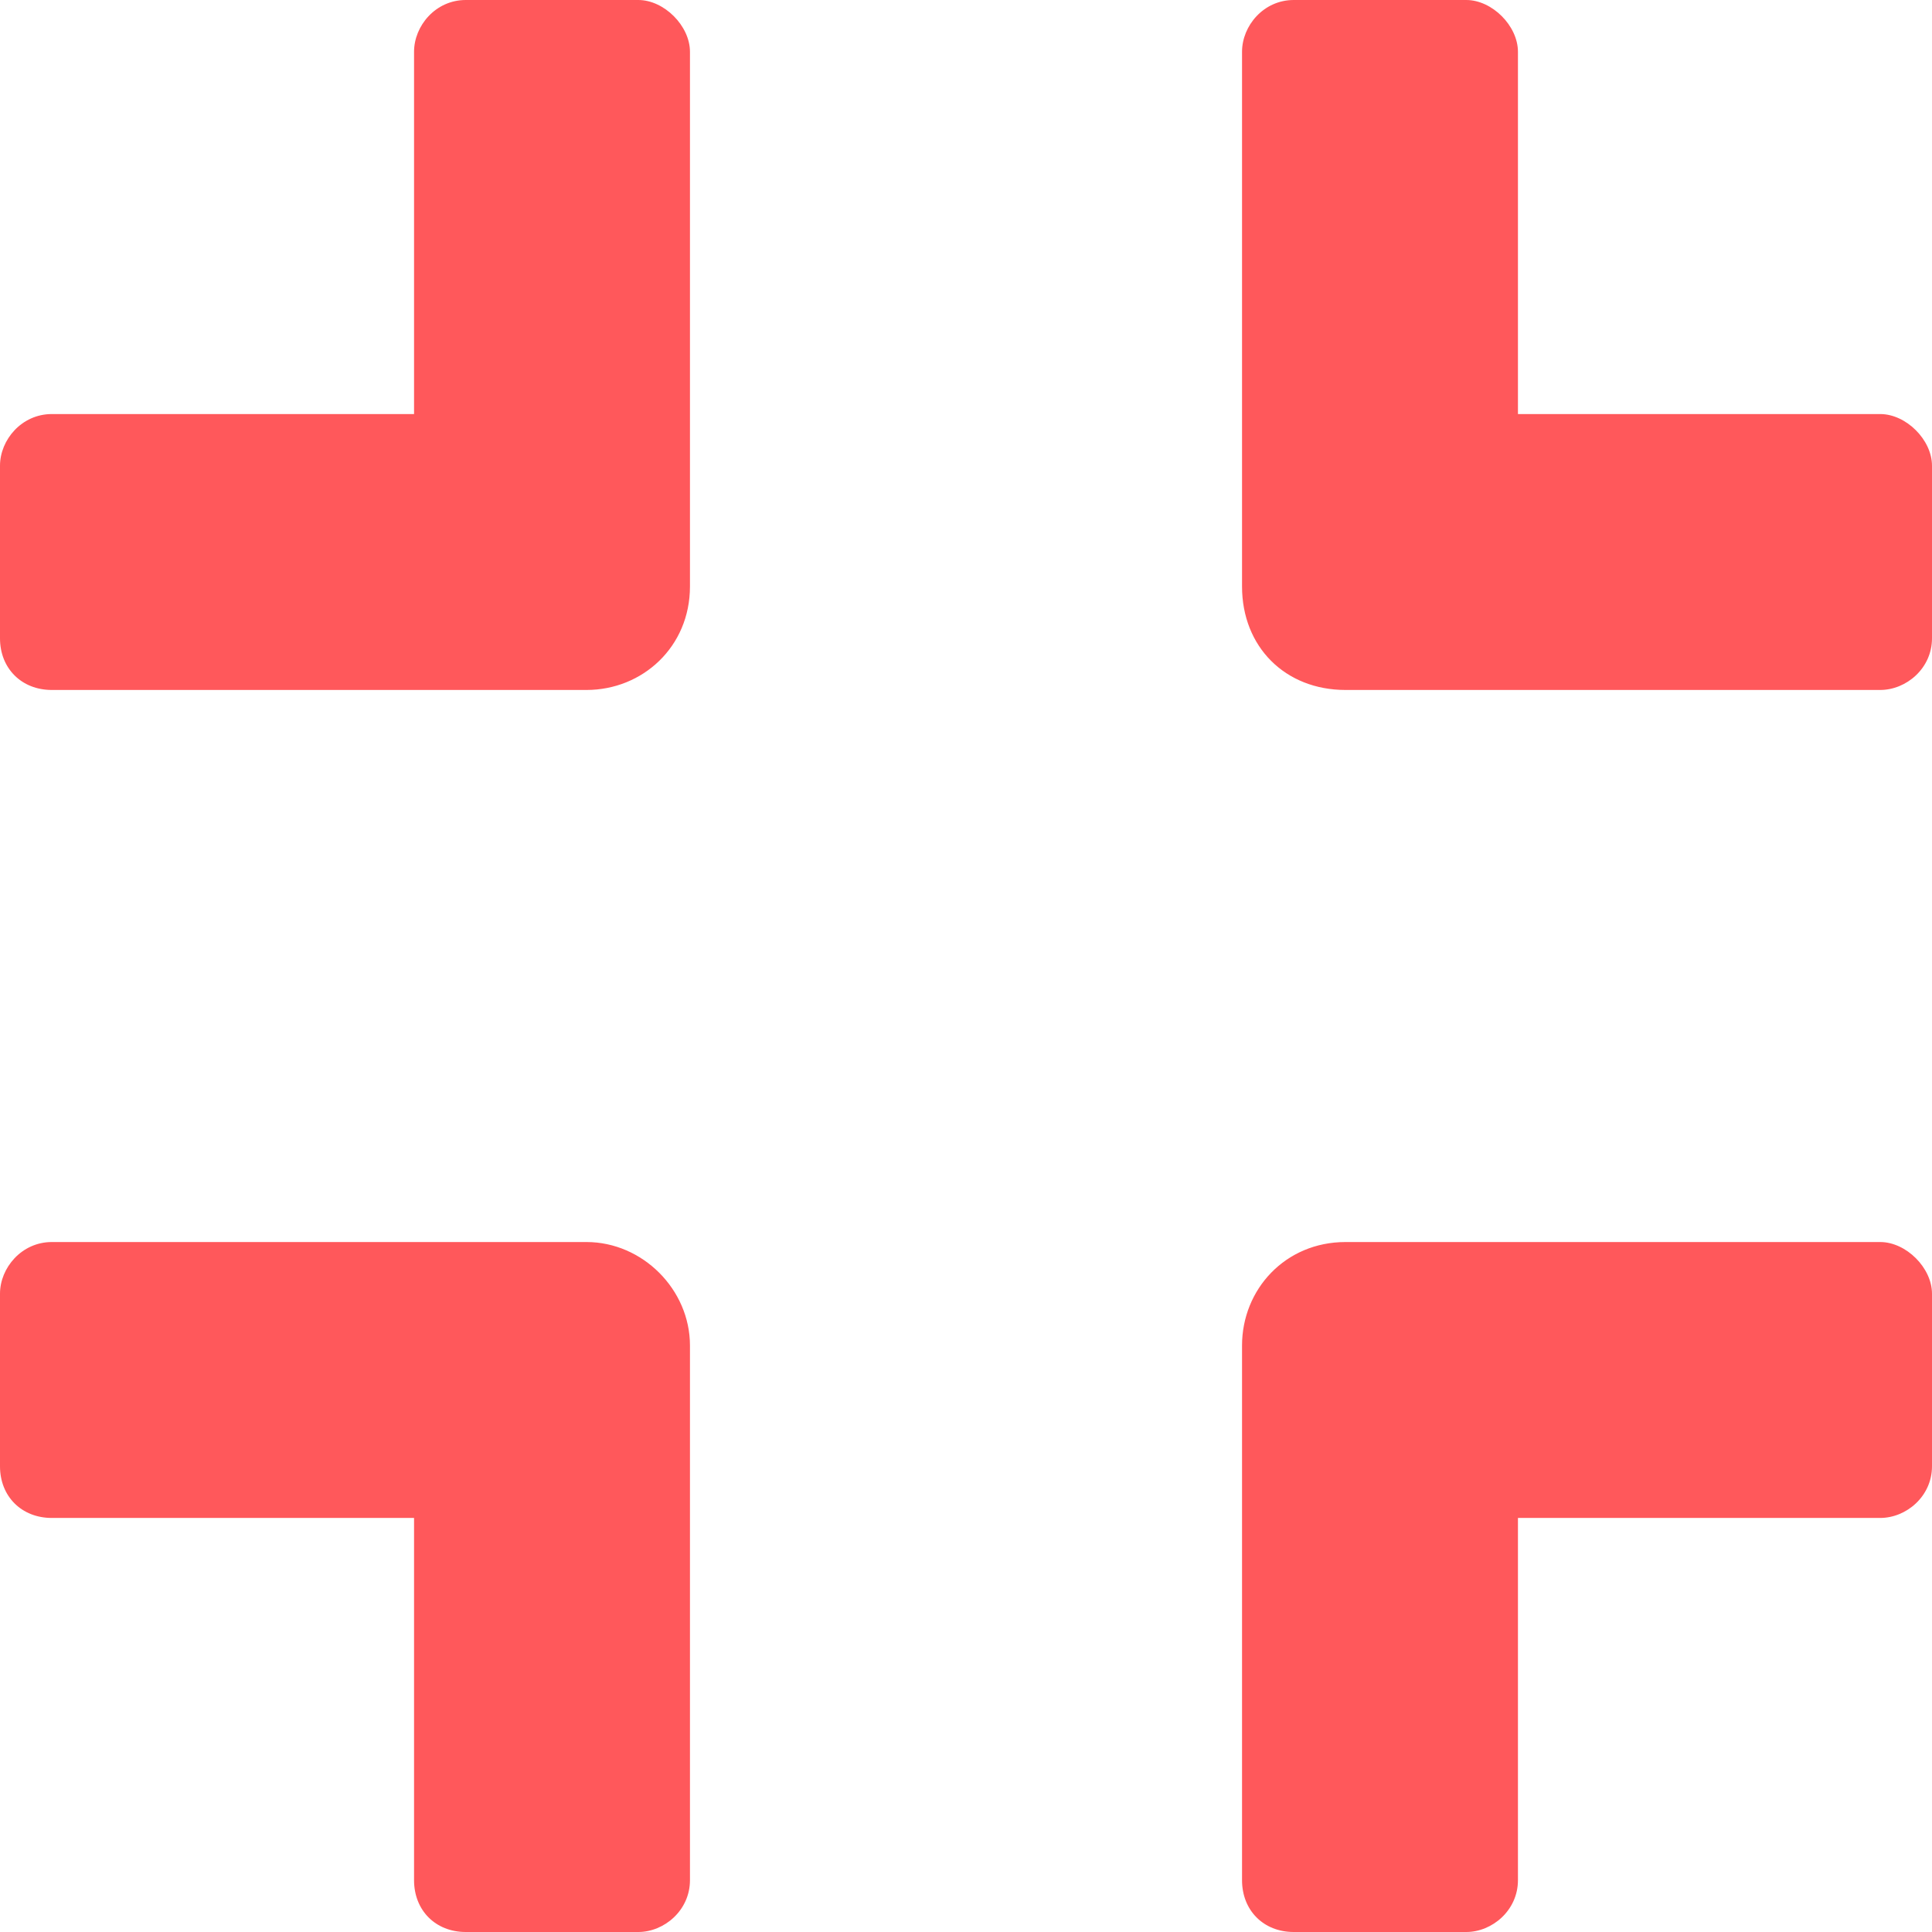 <svg width="16" height="16" viewBox="0 0 16 16" fill="none" xmlns="http://www.w3.org/2000/svg">
<path d="M15.571 5.714C15.786 5.714 16 5.536 16 5.286V3.857C16 3.643 15.786 3.429 15.571 3.429H12.571V0.429C12.571 0.214 12.357 0 12.143 0H10.714C10.464 0 10.286 0.214 10.286 0.429V4.857C10.286 5.357 10.643 5.714 11.143 5.714H15.571ZM5.714 4.857V0.429C5.714 0.214 5.5 0 5.286 0H3.857C3.607 0 3.429 0.214 3.429 0.429V3.429H0.429C0.179 3.429 0 3.643 0 3.857V5.286C0 5.536 0.179 5.714 0.429 5.714H4.857C5.321 5.714 5.714 5.357 5.714 4.857ZM5.714 15.571V11.143C5.714 10.679 5.321 10.286 4.857 10.286H0.429C0.179 10.286 0 10.5 0 10.714V12.143C0 12.393 0.179 12.571 0.429 12.571H3.429V15.571C3.429 15.821 3.607 16 3.857 16H5.286C5.5 16 5.714 15.821 5.714 15.571ZM12.571 15.571V12.571H15.571C15.786 12.571 16 12.393 16 12.143V10.714C16 10.5 15.786 10.286 15.571 10.286H11.143C10.643 10.286 10.286 10.679 10.286 11.143V15.571C10.286 15.821 10.464 16 10.714 16H12.143C12.357 16 12.571 15.821 12.571 15.571Z" fill="#FF585B"/>
</svg>
